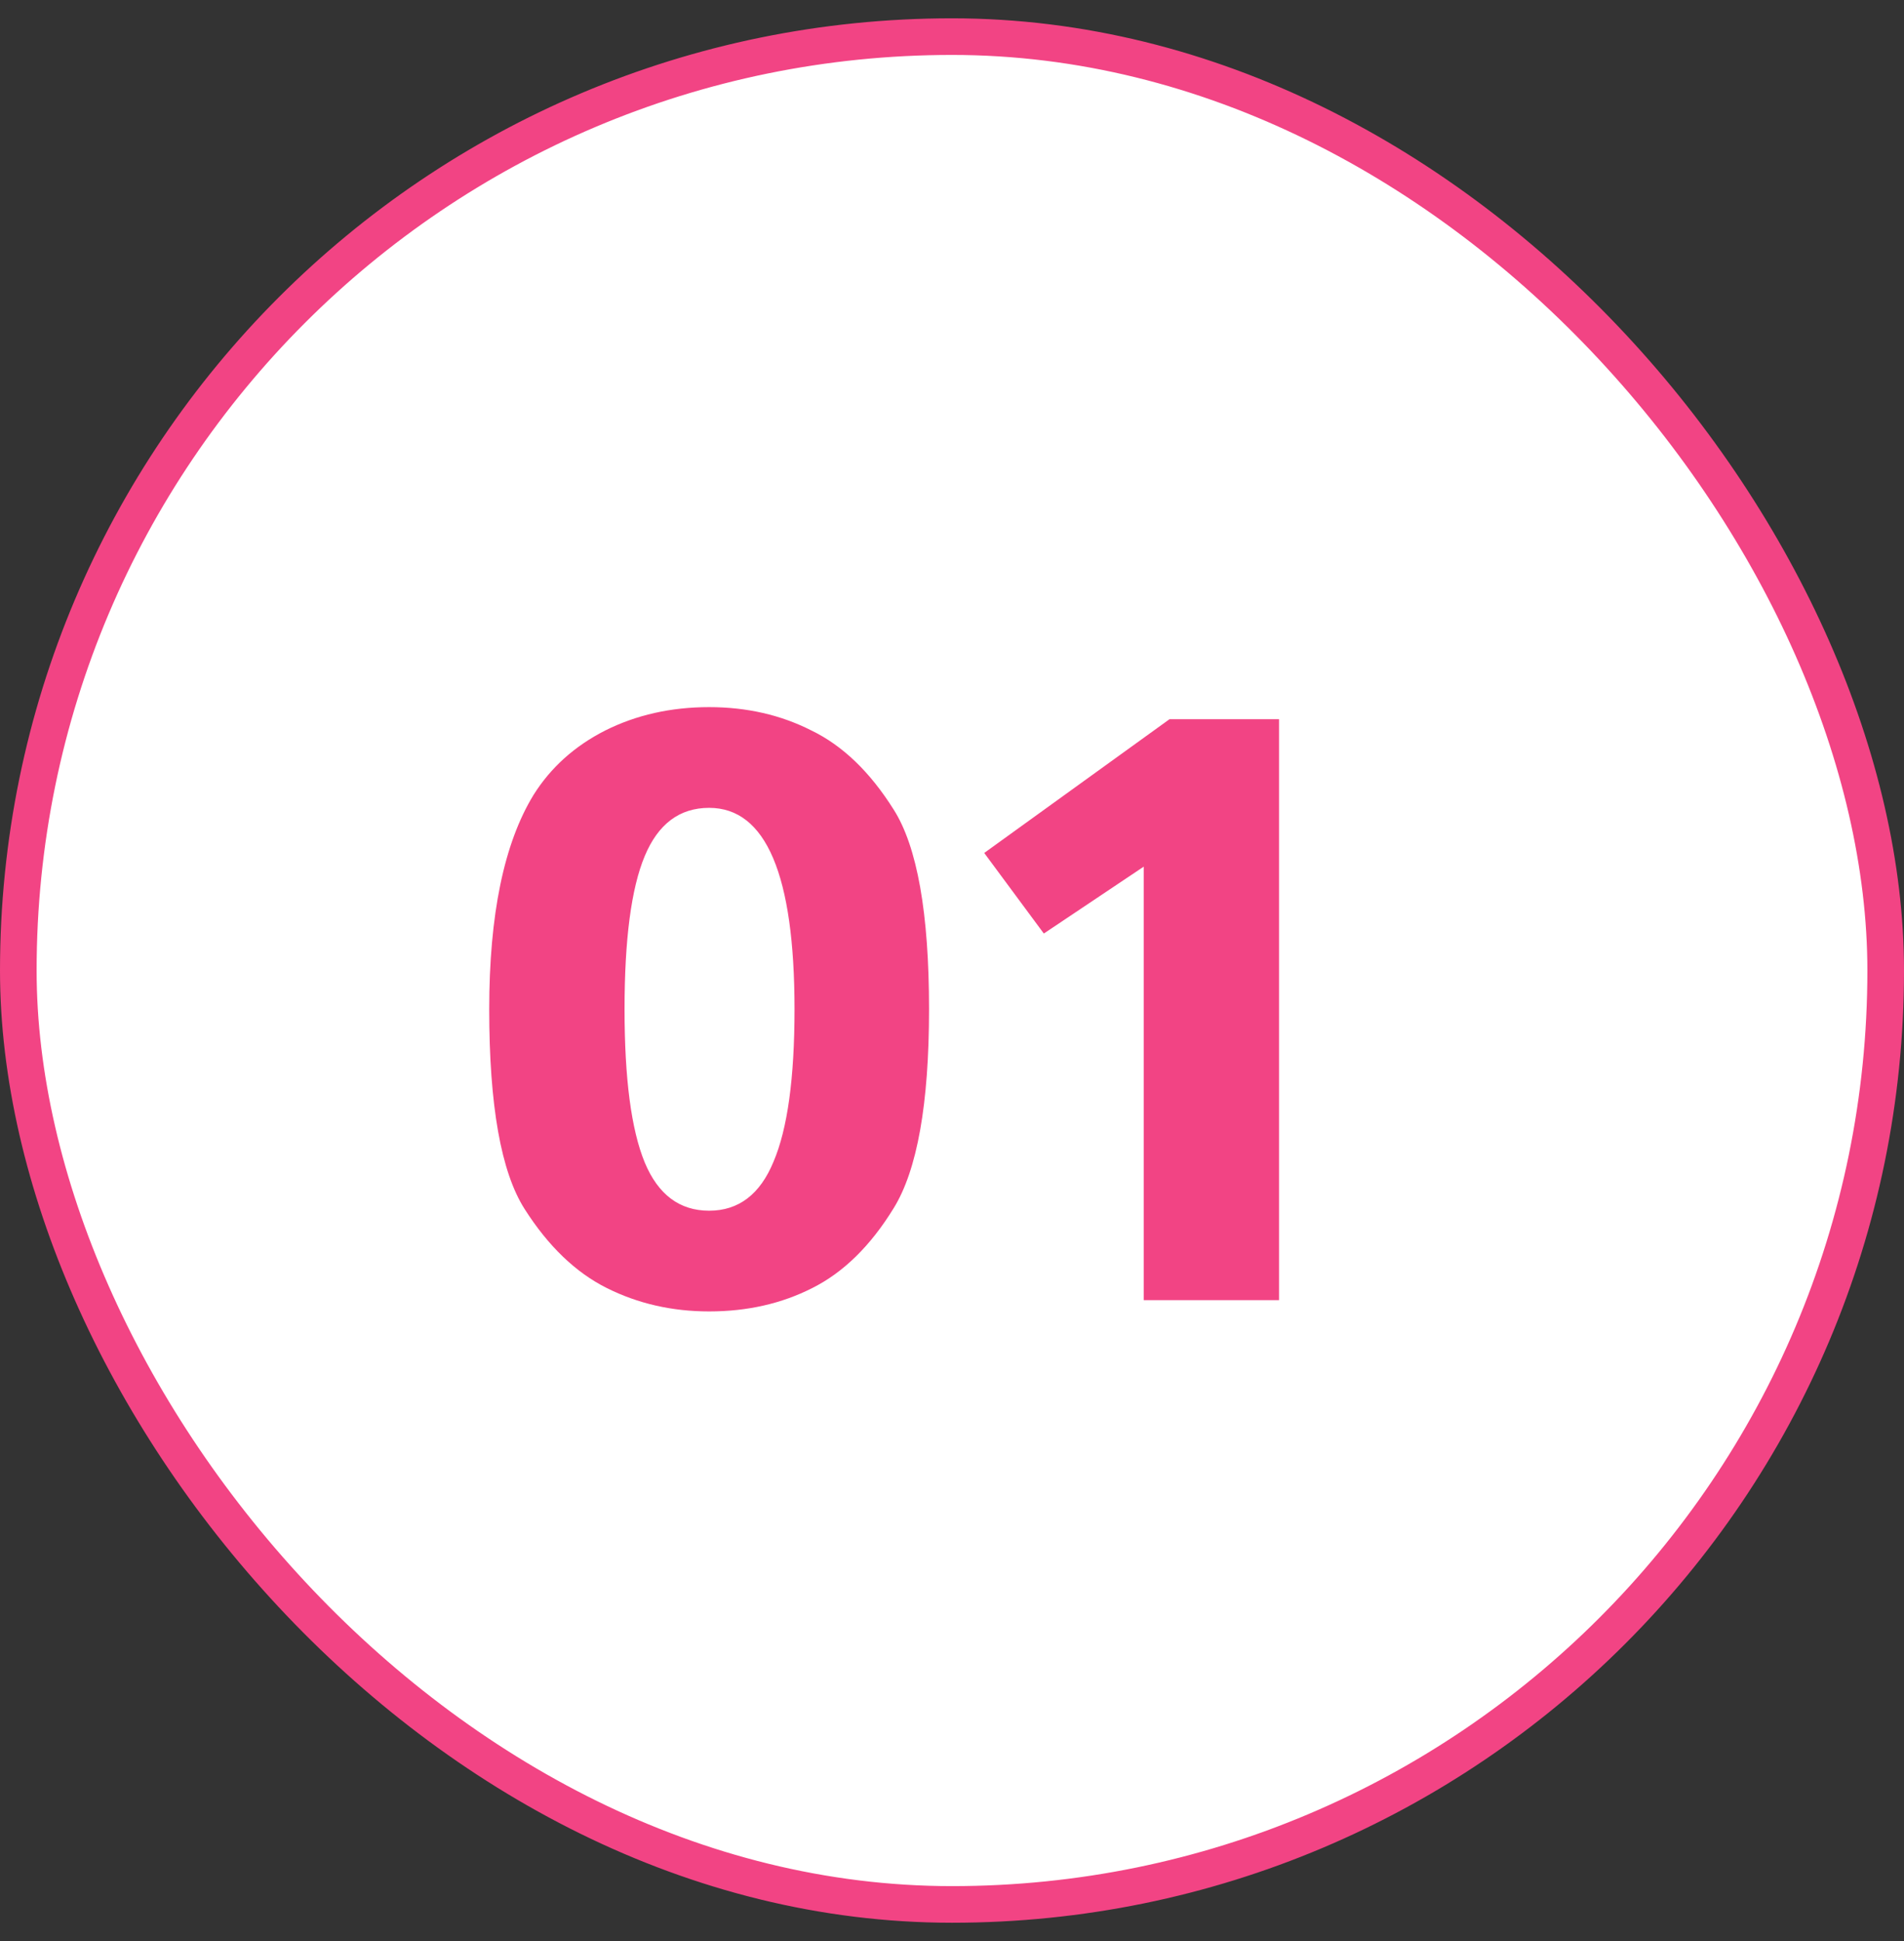 <svg xmlns="http://www.w3.org/2000/svg" width="52" height="53" viewBox="0 0 52 53" fill="none"><rect x="0" y="0" width="52" height="53" fill="#333333" stroke="none"/><rect x="0.5" y="1" width="51" height="51" rx="25.5" fill="white"></rect><rect x="0.5" y="1" width="51" height="51" rx="25.5" stroke="#F24484"></rect><path d="M14.571 21.706C15.04 20.958 15.693 20.371 16.529 19.946C17.379 19.521 18.325 19.308 19.367 19.308C20.393 19.308 21.325 19.521 22.161 19.946C23.011 20.357 23.759 21.075 24.405 22.102C25.05 23.114 25.373 24.933 25.373 27.558C25.373 30.139 25.05 31.951 24.405 32.992C23.774 34.019 23.033 34.745 22.183 35.17C21.347 35.595 20.408 35.808 19.367 35.808C18.355 35.808 17.423 35.595 16.573 35.17C15.722 34.745 14.974 34.026 14.329 33.014C13.683 32.002 13.361 30.183 13.361 27.558C13.361 24.977 13.764 23.026 14.571 21.706ZM17.057 27.558C17.057 29.45 17.24 30.843 17.607 31.738C17.973 32.618 18.56 33.058 19.367 33.058C20.173 33.058 20.76 32.611 21.127 31.716C21.508 30.821 21.699 29.435 21.699 27.558C21.699 23.891 20.921 22.058 19.367 22.058C18.56 22.058 17.973 22.498 17.607 23.378C17.24 24.258 17.057 25.651 17.057 27.558ZM31.94 19.638H34.932V35.5H31.236V23.664L28.508 25.49L26.88 23.29L31.94 19.638Z" fill="#F24484"></path></svg>